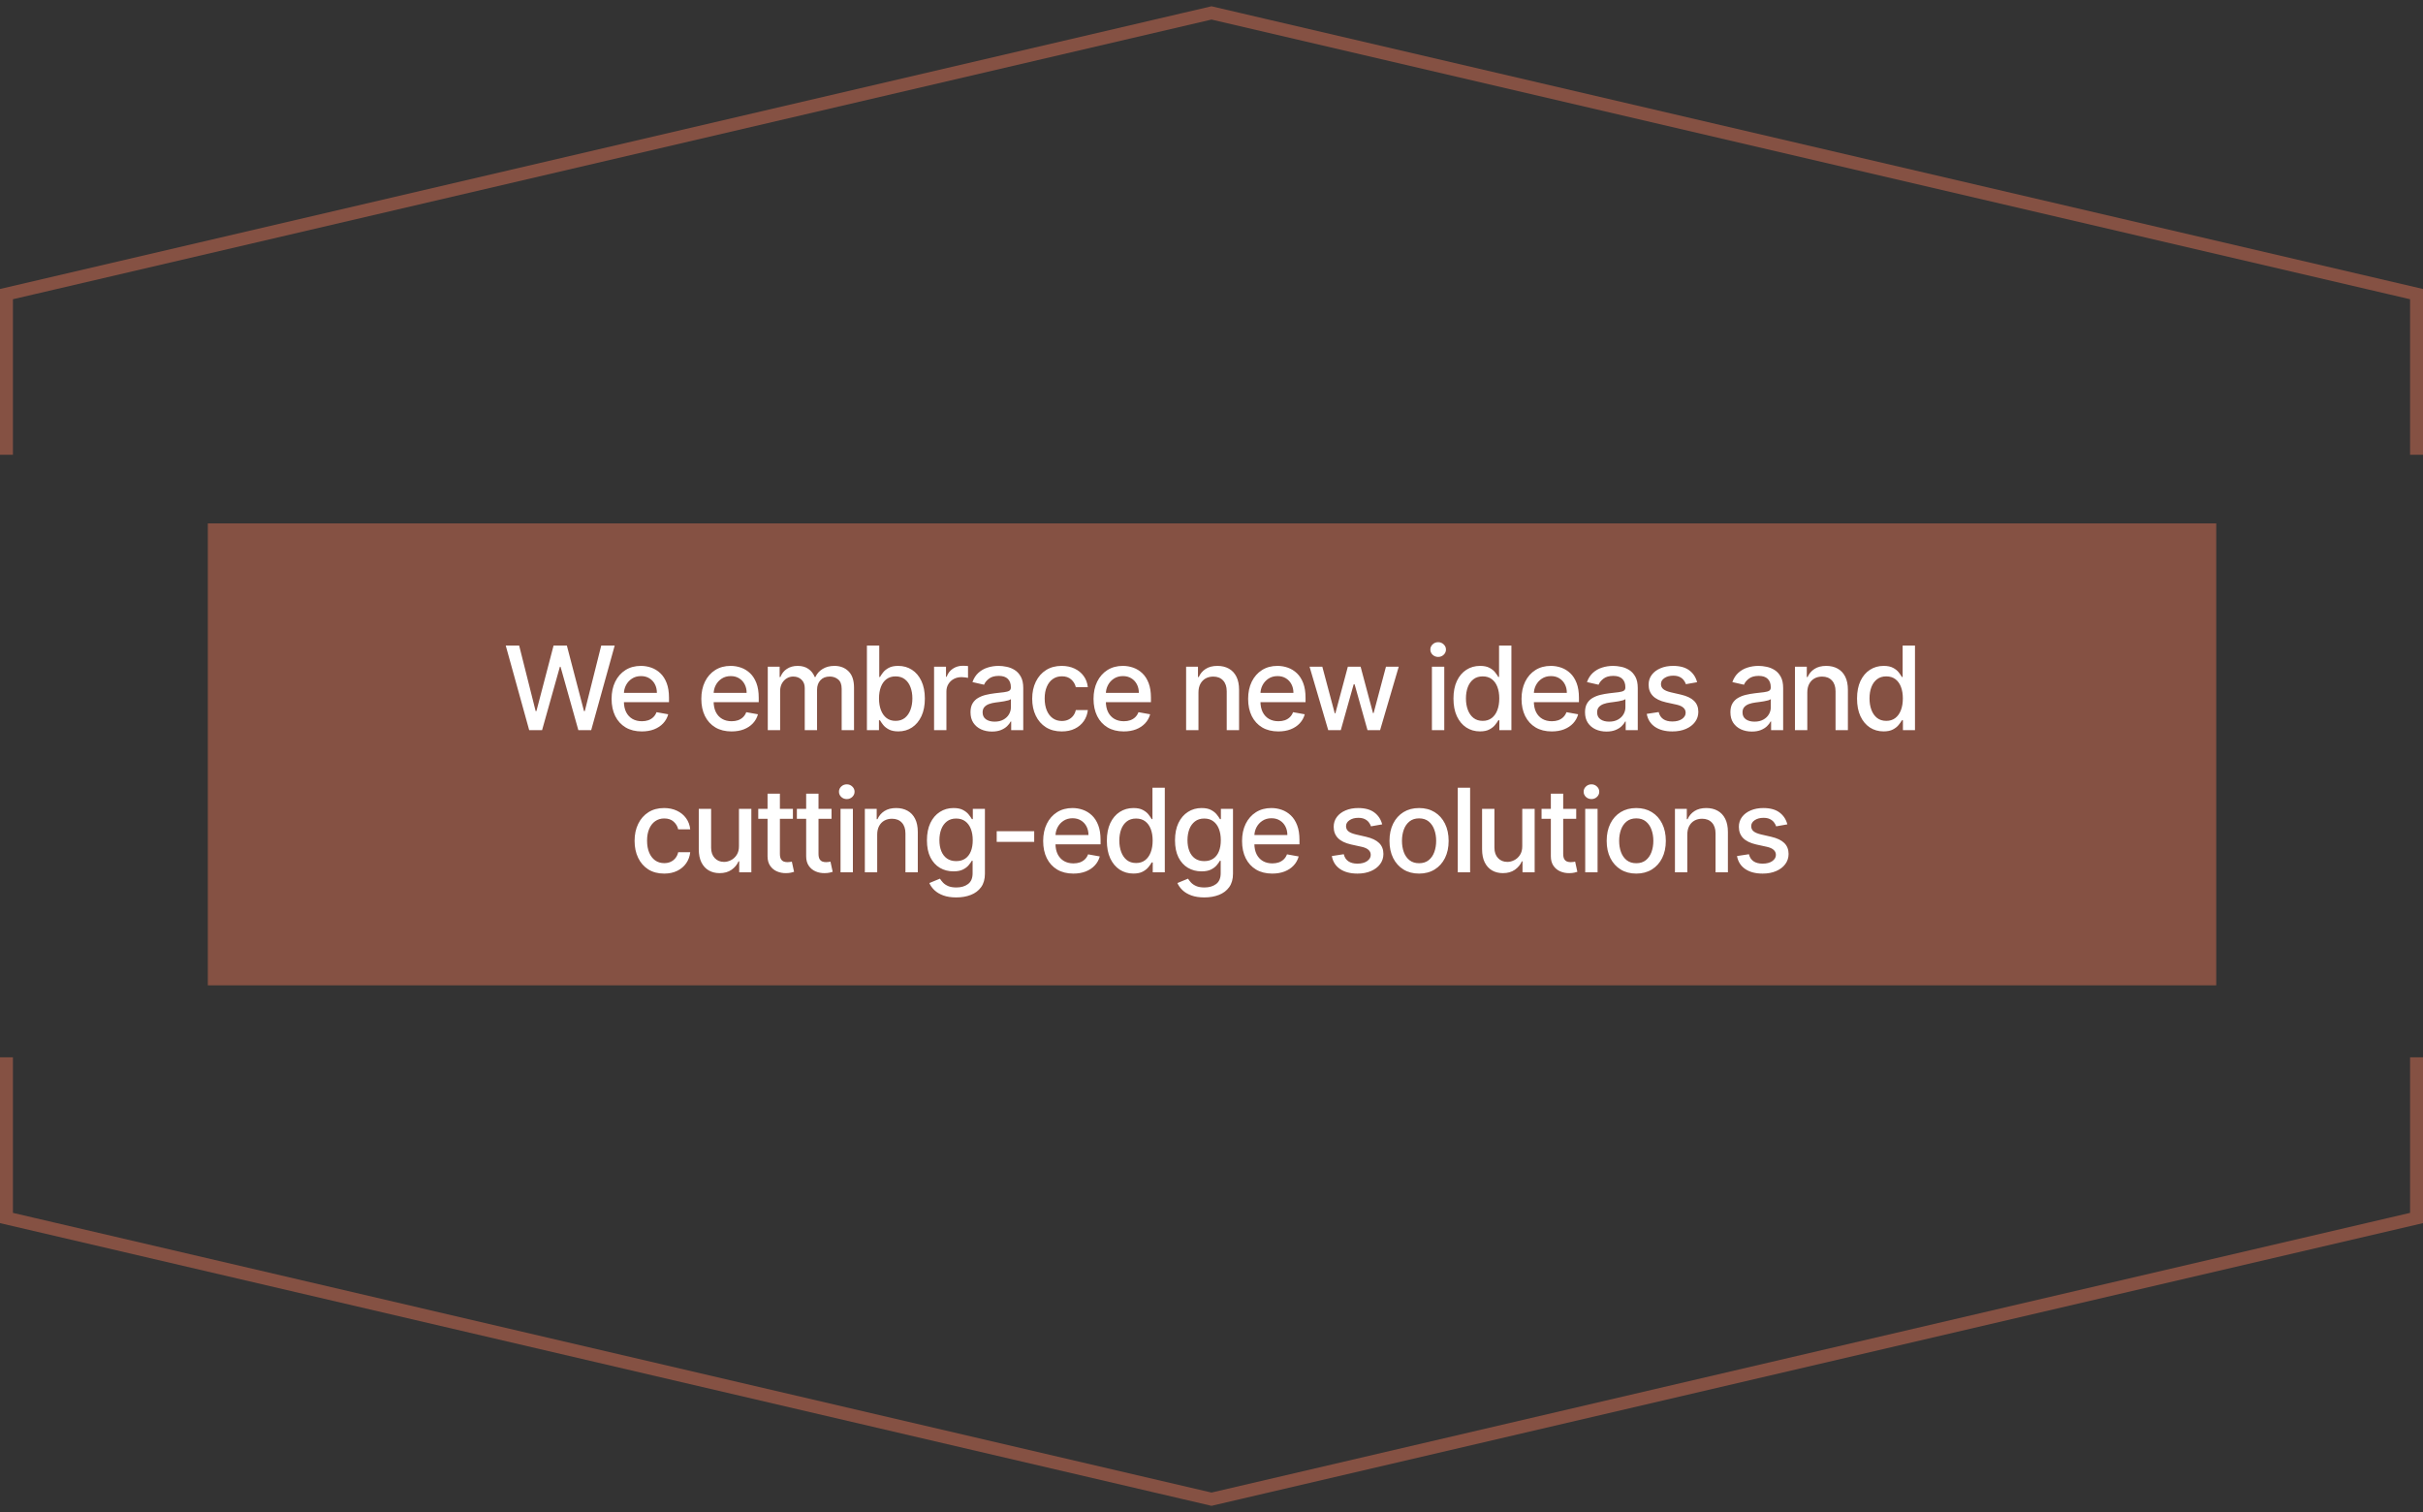 <?xml version="1.0" encoding="UTF-8"?> <svg xmlns="http://www.w3.org/2000/svg" width="375" height="234" viewBox="0 0 375 234" fill="none"><rect x="0" y="0" width="375" height="234" fill="#333333" stroke="none"/><path d="M1 70.383V45.517L187.5 2L374 45.517V70.383" stroke="#855143" stroke-width="2"></path><path d="M1 163.633V188.5L187.5 232.017L374 188.5V163.633" stroke="#855143" stroke-width="2"></path><path d="M343 81H32.167V152.492H343V81Z" fill="#855143"></path><path d="M81.902 113L78.272 99.909H80.349L82.899 110.047H83.021L85.674 99.909H87.732L90.384 110.053H90.506L93.05 99.909H95.134L91.497 113H89.509L86.754 103.195H86.651L83.897 113H81.902ZM99.326 113.198C98.359 113.198 97.526 112.991 96.827 112.578C96.132 112.161 95.595 111.575 95.216 110.82C94.841 110.062 94.653 109.173 94.653 108.155C94.653 107.149 94.841 106.263 95.216 105.496C95.595 104.729 96.124 104.13 96.801 103.7C97.483 103.269 98.28 103.054 99.192 103.054C99.746 103.054 100.283 103.146 100.803 103.329C101.322 103.512 101.789 103.8 102.202 104.192C102.616 104.584 102.942 105.093 103.18 105.719C103.419 106.342 103.538 107.098 103.538 107.989V108.666H95.734V107.234H101.665C101.665 106.732 101.563 106.286 101.359 105.898C101.154 105.506 100.866 105.197 100.496 104.972C100.129 104.746 99.699 104.633 99.204 104.633C98.668 104.633 98.199 104.765 97.798 105.029C97.402 105.289 97.095 105.63 96.878 106.052C96.665 106.469 96.558 106.923 96.558 107.413V108.532C96.558 109.188 96.673 109.746 96.903 110.207C97.138 110.667 97.464 111.018 97.881 111.261C98.299 111.5 98.787 111.619 99.345 111.619C99.707 111.619 100.038 111.568 100.336 111.466C100.634 111.359 100.892 111.202 101.109 110.993C101.327 110.784 101.493 110.526 101.608 110.219L103.417 110.545C103.272 111.078 103.012 111.545 102.637 111.945C102.266 112.342 101.8 112.651 101.237 112.872C100.679 113.089 100.042 113.198 99.326 113.198ZM113.214 113.198C112.247 113.198 111.414 112.991 110.715 112.578C110.02 112.161 109.483 111.575 109.104 110.82C108.729 110.062 108.542 109.173 108.542 108.155C108.542 107.149 108.729 106.263 109.104 105.496C109.483 104.729 110.012 104.13 110.689 103.7C111.371 103.269 112.168 103.054 113.08 103.054C113.634 103.054 114.171 103.146 114.691 103.329C115.211 103.512 115.677 103.8 116.091 104.192C116.504 104.584 116.83 105.093 117.069 105.719C117.307 106.342 117.426 107.098 117.426 107.989V108.666H109.622V107.234H115.554C115.554 106.732 115.451 106.286 115.247 105.898C115.042 105.506 114.755 105.197 114.384 104.972C114.017 104.746 113.587 104.633 113.093 104.633C112.556 104.633 112.087 104.765 111.686 105.029C111.29 105.289 110.983 105.63 110.766 106.052C110.553 106.469 110.446 106.923 110.446 107.413V108.532C110.446 109.188 110.561 109.746 110.792 110.207C111.026 110.667 111.352 111.018 111.77 111.261C112.187 111.5 112.675 111.619 113.233 111.619C113.596 111.619 113.926 111.568 114.224 111.466C114.522 111.359 114.78 111.202 114.997 110.993C115.215 110.784 115.381 110.526 115.496 110.219L117.305 110.545C117.16 111.078 116.9 111.545 116.525 111.945C116.154 112.342 115.688 112.651 115.125 112.872C114.567 113.089 113.93 113.198 113.214 113.198ZM118.827 113V103.182H120.662V104.78H120.783C120.988 104.239 121.322 103.817 121.787 103.514C122.251 103.207 122.807 103.054 123.455 103.054C124.111 103.054 124.661 103.207 125.104 103.514C125.551 103.821 125.882 104.243 126.095 104.78H126.197C126.431 104.256 126.804 103.838 127.316 103.527C127.827 103.212 128.436 103.054 129.144 103.054C130.034 103.054 130.761 103.333 131.323 103.891C131.89 104.45 132.174 105.291 132.174 106.416V113H130.262V106.595C130.262 105.93 130.081 105.449 129.719 105.151C129.357 104.852 128.924 104.703 128.421 104.703C127.799 104.703 127.316 104.895 126.97 105.278C126.625 105.658 126.453 106.146 126.453 106.742V113H124.548V106.474C124.548 105.941 124.382 105.513 124.049 105.189C123.717 104.865 123.284 104.703 122.752 104.703C122.39 104.703 122.055 104.799 121.748 104.991C121.446 105.178 121.201 105.44 121.013 105.777C120.83 106.114 120.738 106.504 120.738 106.947V113H118.827ZM134.169 113V99.909H136.08V104.773H136.195C136.306 104.569 136.466 104.332 136.674 104.064C136.883 103.795 137.173 103.561 137.544 103.361C137.914 103.156 138.404 103.054 139.014 103.054C139.806 103.054 140.514 103.254 141.136 103.655C141.758 104.055 142.246 104.633 142.6 105.387C142.958 106.141 143.137 107.049 143.137 108.11C143.137 109.171 142.96 110.081 142.606 110.839C142.252 111.594 141.767 112.175 141.149 112.585C140.531 112.989 139.826 113.192 139.033 113.192C138.436 113.192 137.948 113.092 137.569 112.891C137.194 112.691 136.9 112.457 136.687 112.188C136.474 111.92 136.31 111.681 136.195 111.472H136.035V113H134.169ZM136.042 108.091C136.042 108.781 136.142 109.386 136.342 109.906C136.542 110.426 136.832 110.833 137.211 111.127C137.591 111.417 138.055 111.562 138.605 111.562C139.176 111.562 139.653 111.411 140.037 111.108C140.42 110.801 140.71 110.386 140.906 109.862C141.106 109.337 141.206 108.747 141.206 108.091C141.206 107.443 141.108 106.862 140.912 106.346C140.72 105.83 140.431 105.423 140.043 105.125C139.659 104.827 139.18 104.678 138.605 104.678C138.051 104.678 137.582 104.82 137.198 105.106C136.819 105.391 136.532 105.79 136.336 106.301C136.14 106.812 136.042 107.409 136.042 108.091ZM144.563 113V103.182H146.41V104.741H146.512C146.691 104.213 147.007 103.798 147.458 103.495C147.914 103.188 148.43 103.035 149.005 103.035C149.125 103.035 149.265 103.039 149.427 103.048C149.593 103.056 149.723 103.067 149.817 103.08V104.908C149.74 104.886 149.604 104.863 149.408 104.837C149.212 104.808 149.016 104.793 148.82 104.793C148.368 104.793 147.966 104.888 147.612 105.08C147.262 105.268 146.985 105.53 146.781 105.866C146.576 106.199 146.474 106.578 146.474 107.004V113H144.563ZM153.52 113.217C152.898 113.217 152.336 113.102 151.833 112.872C151.33 112.638 150.932 112.299 150.638 111.856C150.348 111.413 150.203 110.869 150.203 110.226C150.203 109.672 150.309 109.216 150.522 108.858C150.736 108.5 151.023 108.217 151.385 108.008C151.748 107.799 152.152 107.641 152.6 107.535C153.047 107.428 153.503 107.347 153.968 107.292C154.556 107.224 155.033 107.168 155.4 107.126C155.766 107.079 156.032 107.004 156.199 106.902C156.365 106.8 156.448 106.634 156.448 106.403V106.359C156.448 105.8 156.29 105.368 155.975 105.061C155.664 104.754 155.199 104.601 154.581 104.601C153.938 104.601 153.431 104.744 153.06 105.029C152.694 105.31 152.44 105.624 152.299 105.969L150.503 105.56C150.716 104.963 151.027 104.482 151.437 104.115C151.85 103.744 152.325 103.476 152.862 103.31C153.399 103.139 153.964 103.054 154.556 103.054C154.948 103.054 155.363 103.101 155.802 103.195C156.246 103.284 156.659 103.45 157.042 103.693C157.43 103.936 157.748 104.283 157.995 104.735C158.242 105.183 158.366 105.764 158.366 106.48V113H156.499V111.658H156.422C156.299 111.905 156.113 112.148 155.866 112.386C155.619 112.625 155.302 112.823 154.914 112.981C154.526 113.138 154.062 113.217 153.52 113.217ZM153.936 111.683C154.464 111.683 154.916 111.579 155.291 111.37C155.67 111.161 155.958 110.888 156.154 110.552C156.354 110.211 156.454 109.847 156.454 109.459V108.193C156.386 108.261 156.254 108.325 156.058 108.385C155.866 108.44 155.647 108.489 155.4 108.532C155.152 108.57 154.912 108.607 154.677 108.641C154.443 108.67 154.247 108.696 154.089 108.717C153.719 108.764 153.38 108.843 153.073 108.954C152.77 109.065 152.527 109.224 152.344 109.433C152.165 109.638 152.076 109.911 152.076 110.251C152.076 110.724 152.25 111.082 152.6 111.325C152.949 111.564 153.395 111.683 153.936 111.683ZM164.327 113.198C163.377 113.198 162.558 112.983 161.872 112.553C161.19 112.118 160.666 111.519 160.3 110.756C159.933 109.994 159.75 109.12 159.75 108.136C159.75 107.138 159.938 106.259 160.313 105.496C160.688 104.729 161.216 104.13 161.898 103.7C162.58 103.269 163.383 103.054 164.308 103.054C165.053 103.054 165.718 103.192 166.302 103.469C166.886 103.742 167.357 104.126 167.715 104.62C168.077 105.114 168.292 105.692 168.36 106.352H166.5C166.398 105.892 166.163 105.496 165.797 105.163C165.435 104.831 164.949 104.665 164.34 104.665C163.807 104.665 163.34 104.805 162.94 105.087C162.543 105.364 162.234 105.76 162.013 106.276C161.791 106.787 161.681 107.392 161.681 108.091C161.681 108.807 161.789 109.425 162.007 109.945C162.224 110.464 162.531 110.867 162.927 111.153C163.328 111.438 163.798 111.581 164.34 111.581C164.702 111.581 165.03 111.515 165.324 111.383C165.622 111.246 165.872 111.053 166.072 110.801C166.276 110.55 166.419 110.247 166.5 109.893H168.36C168.292 110.528 168.085 111.095 167.74 111.594C167.395 112.092 166.933 112.484 166.353 112.77C165.778 113.055 165.102 113.198 164.327 113.198ZM173.916 113.198C172.948 113.198 172.115 112.991 171.416 112.578C170.722 112.161 170.185 111.575 169.806 110.82C169.431 110.062 169.243 109.173 169.243 108.155C169.243 107.149 169.431 106.263 169.806 105.496C170.185 104.729 170.713 104.13 171.391 103.7C172.073 103.269 172.869 103.054 173.781 103.054C174.335 103.054 174.872 103.146 175.392 103.329C175.912 103.512 176.379 103.8 176.792 104.192C177.205 104.584 177.531 105.093 177.77 105.719C178.009 106.342 178.128 107.098 178.128 107.989V108.666H170.323V107.234H176.255C176.255 106.732 176.153 106.286 175.948 105.898C175.744 105.506 175.456 105.197 175.085 104.972C174.719 104.746 174.288 104.633 173.794 104.633C173.257 104.633 172.788 104.765 172.388 105.029C171.992 105.289 171.685 105.63 171.467 106.052C171.254 106.469 171.148 106.923 171.148 107.413V108.532C171.148 109.188 171.263 109.746 171.493 110.207C171.727 110.667 172.053 111.018 172.471 111.261C172.889 111.5 173.377 111.619 173.935 111.619C174.297 111.619 174.627 111.568 174.926 111.466C175.224 111.359 175.482 111.202 175.699 110.993C175.916 110.784 176.082 110.526 176.198 110.219L178.006 110.545C177.862 111.078 177.602 111.545 177.227 111.945C176.856 112.342 176.389 112.651 175.827 112.872C175.269 113.089 174.631 113.198 173.916 113.198ZM185.483 107.17V113H183.572V103.182H185.407V104.78H185.528C185.754 104.26 186.108 103.842 186.589 103.527C187.075 103.212 187.687 103.054 188.424 103.054C189.093 103.054 189.679 103.195 190.182 103.476C190.684 103.753 191.074 104.166 191.351 104.716C191.628 105.266 191.767 105.945 191.767 106.755V113H189.856V106.985C189.856 106.273 189.67 105.717 189.299 105.317C188.929 104.912 188.419 104.71 187.772 104.71C187.329 104.71 186.934 104.805 186.589 104.997C186.248 105.189 185.978 105.47 185.777 105.841C185.581 106.207 185.483 106.651 185.483 107.17ZM197.842 113.198C196.874 113.198 196.041 112.991 195.342 112.578C194.648 112.161 194.111 111.575 193.731 110.82C193.356 110.062 193.169 109.173 193.169 108.155C193.169 107.149 193.356 106.263 193.731 105.496C194.111 104.729 194.639 104.13 195.317 103.7C195.998 103.269 196.795 103.054 197.707 103.054C198.261 103.054 198.798 103.146 199.318 103.329C199.838 103.512 200.305 103.8 200.718 104.192C201.131 104.584 201.457 105.093 201.696 105.719C201.935 106.342 202.054 107.098 202.054 107.989V108.666H194.249V107.234H200.181C200.181 106.732 200.079 106.286 199.874 105.898C199.67 105.506 199.382 105.197 199.011 104.972C198.645 104.746 198.214 104.633 197.72 104.633C197.183 104.633 196.714 104.765 196.314 105.029C195.918 105.289 195.611 105.63 195.393 106.052C195.18 106.469 195.074 106.923 195.074 107.413V108.532C195.074 109.188 195.189 109.746 195.419 110.207C195.653 110.667 195.979 111.018 196.397 111.261C196.815 111.5 197.302 111.619 197.861 111.619C198.223 111.619 198.553 111.568 198.851 111.466C199.15 111.359 199.408 111.202 199.625 110.993C199.842 110.784 200.008 110.526 200.123 110.219L201.932 110.545C201.788 111.078 201.528 111.545 201.153 111.945C200.782 112.342 200.315 112.651 199.753 112.872C199.195 113.089 198.557 113.198 197.842 113.198ZM205.565 113L202.676 103.182H204.651L206.575 110.392H206.671L208.602 103.182H210.577L212.494 110.36H212.59L214.502 103.182H216.477L213.594 113H211.644L209.65 105.911H209.503L207.509 113H205.565ZM221.614 113V103.182H223.525V113H221.614ZM222.579 101.667C222.247 101.667 221.961 101.556 221.723 101.335C221.488 101.109 221.371 100.84 221.371 100.529C221.371 100.214 221.488 99.945 221.723 99.724C221.961 99.498 222.247 99.385 222.579 99.385C222.912 99.385 223.195 99.498 223.429 99.724C223.668 99.945 223.787 100.214 223.787 100.529C223.787 100.84 223.668 101.109 223.429 101.335C223.195 101.556 222.912 101.667 222.579 101.667ZM229.052 113.192C228.259 113.192 227.552 112.989 226.93 112.585C226.312 112.175 225.826 111.594 225.472 110.839C225.123 110.081 224.948 109.171 224.948 108.11C224.948 107.049 225.125 106.141 225.479 105.387C225.837 104.633 226.327 104.055 226.949 103.655C227.571 103.254 228.276 103.054 229.065 103.054C229.674 103.054 230.164 103.156 230.535 103.361C230.91 103.561 231.2 103.795 231.404 104.064C231.613 104.332 231.775 104.569 231.89 104.773H232.005V99.909H233.916V113H232.05V111.472H231.89C231.775 111.681 231.609 111.92 231.391 112.188C231.178 112.457 230.884 112.691 230.509 112.891C230.134 113.092 229.648 113.192 229.052 113.192ZM229.474 111.562C230.023 111.562 230.488 111.417 230.867 111.127C231.251 110.833 231.541 110.426 231.737 109.906C231.937 109.386 232.037 108.781 232.037 108.091C232.037 107.409 231.939 106.812 231.743 106.301C231.547 105.79 231.259 105.391 230.88 105.106C230.501 104.82 230.032 104.678 229.474 104.678C228.898 104.678 228.419 104.827 228.036 105.125C227.652 105.423 227.362 105.83 227.166 106.346C226.974 106.862 226.879 107.443 226.879 108.091C226.879 108.747 226.977 109.337 227.173 109.862C227.369 110.386 227.658 110.801 228.042 111.108C228.43 111.411 228.907 111.562 229.474 111.562ZM240.156 113.198C239.188 113.198 238.355 112.991 237.656 112.578C236.962 112.161 236.425 111.575 236.046 110.82C235.671 110.062 235.483 109.173 235.483 108.155C235.483 107.149 235.671 106.263 236.046 105.496C236.425 104.729 236.953 104.13 237.631 103.7C238.313 103.269 239.109 103.054 240.021 103.054C240.575 103.054 241.112 103.146 241.632 103.329C242.152 103.512 242.619 103.8 243.032 104.192C243.445 104.584 243.771 105.093 244.01 105.719C244.249 106.342 244.368 107.098 244.368 107.989V108.666H236.563V107.234H242.495C242.495 106.732 242.393 106.286 242.188 105.898C241.984 105.506 241.696 105.197 241.325 104.972C240.959 104.746 240.528 104.633 240.034 104.633C239.497 104.633 239.028 104.765 238.628 105.029C238.232 105.289 237.925 105.63 237.707 106.052C237.494 106.469 237.388 106.923 237.388 107.413V108.532C237.388 109.188 237.503 109.746 237.733 110.207C237.967 110.667 238.293 111.018 238.711 111.261C239.129 111.5 239.617 111.619 240.175 111.619C240.537 111.619 240.867 111.568 241.166 111.466C241.464 111.359 241.722 111.202 241.939 110.993C242.156 110.784 242.322 110.526 242.438 110.219L244.246 110.545C244.102 111.078 243.842 111.545 243.467 111.945C243.096 112.342 242.629 112.651 242.067 112.872C241.509 113.089 240.871 113.198 240.156 113.198ZM248.626 113.217C248.004 113.217 247.441 113.102 246.938 112.872C246.435 112.638 246.037 112.299 245.743 111.856C245.453 111.413 245.308 110.869 245.308 110.226C245.308 109.672 245.415 109.216 245.628 108.858C245.841 108.5 246.129 108.217 246.491 108.008C246.853 107.799 247.258 107.641 247.705 107.535C248.153 107.428 248.609 107.347 249.073 107.292C249.661 107.224 250.139 107.168 250.505 107.126C250.871 107.079 251.138 107.004 251.304 106.902C251.47 106.8 251.553 106.634 251.553 106.403V106.359C251.553 105.8 251.396 105.368 251.08 105.061C250.769 104.754 250.305 104.601 249.687 104.601C249.043 104.601 248.536 104.744 248.166 105.029C247.799 105.31 247.545 105.624 247.405 105.969L245.609 105.56C245.822 104.963 246.133 104.482 246.542 104.115C246.955 103.744 247.43 103.476 247.967 103.31C248.504 103.139 249.069 103.054 249.661 103.054C250.053 103.054 250.469 103.101 250.908 103.195C251.351 103.284 251.764 103.45 252.148 103.693C252.536 103.936 252.853 104.283 253.1 104.735C253.347 105.183 253.471 105.764 253.471 106.48V113H251.604V111.658H251.528C251.404 111.905 251.219 112.148 250.972 112.386C250.724 112.625 250.407 112.823 250.019 112.981C249.631 113.138 249.167 113.217 248.626 113.217ZM249.041 111.683C249.57 111.683 250.021 111.579 250.396 111.37C250.776 111.161 251.063 110.888 251.259 110.552C251.46 110.211 251.56 109.847 251.56 109.459V108.193C251.492 108.261 251.359 108.325 251.163 108.385C250.972 108.44 250.752 108.489 250.505 108.532C250.258 108.57 250.017 108.607 249.783 108.641C249.548 108.67 249.352 108.696 249.195 108.717C248.824 108.764 248.485 108.843 248.178 108.954C247.876 109.065 247.633 109.224 247.45 109.433C247.271 109.638 247.181 109.911 247.181 110.251C247.181 110.724 247.356 111.082 247.705 111.325C248.055 111.564 248.5 111.683 249.041 111.683ZM262.654 105.579L260.922 105.886C260.849 105.664 260.734 105.453 260.576 105.253C260.423 105.053 260.214 104.888 259.95 104.761C259.686 104.633 259.355 104.569 258.959 104.569C258.418 104.569 257.966 104.69 257.604 104.933C257.242 105.172 257.061 105.481 257.061 105.86C257.061 106.188 257.182 106.452 257.425 106.653C257.668 106.853 258.06 107.017 258.601 107.145L260.161 107.503C261.064 107.712 261.738 108.033 262.181 108.468C262.624 108.903 262.846 109.467 262.846 110.162C262.846 110.75 262.675 111.274 262.334 111.734C261.998 112.19 261.527 112.548 260.922 112.808C260.321 113.068 259.624 113.198 258.831 113.198C257.732 113.198 256.835 112.964 256.14 112.495C255.446 112.022 255.02 111.351 254.862 110.482L256.709 110.2C256.824 110.682 257.061 111.046 257.419 111.293C257.777 111.536 258.243 111.658 258.819 111.658C259.445 111.658 259.946 111.528 260.321 111.268C260.696 111.004 260.883 110.682 260.883 110.303C260.883 109.996 260.768 109.738 260.538 109.529C260.312 109.32 259.965 109.163 259.496 109.056L257.834 108.692C256.918 108.483 256.24 108.151 255.802 107.695C255.367 107.239 255.15 106.661 255.15 105.962C255.15 105.383 255.311 104.876 255.635 104.441C255.959 104.006 256.407 103.668 256.978 103.425C257.549 103.178 258.203 103.054 258.94 103.054C260.001 103.054 260.836 103.284 261.446 103.744C262.055 104.2 262.458 104.812 262.654 105.579ZM271.128 113.217C270.506 113.217 269.943 113.102 269.44 112.872C268.938 112.638 268.539 112.299 268.245 111.856C267.955 111.413 267.81 110.869 267.81 110.226C267.81 109.672 267.917 109.216 268.13 108.858C268.343 108.5 268.631 108.217 268.993 108.008C269.355 107.799 269.76 107.641 270.207 107.535C270.655 107.428 271.111 107.347 271.575 107.292C272.163 107.224 272.641 107.168 273.007 107.126C273.374 107.079 273.64 107.004 273.806 106.902C273.972 106.8 274.055 106.634 274.055 106.403V106.359C274.055 105.8 273.898 105.368 273.582 105.061C273.271 104.754 272.807 104.601 272.189 104.601C271.545 104.601 271.038 104.744 270.668 105.029C270.301 105.31 270.048 105.624 269.907 105.969L268.111 105.56C268.324 104.963 268.635 104.482 269.044 104.115C269.457 103.744 269.933 103.476 270.469 103.31C271.006 103.139 271.571 103.054 272.163 103.054C272.555 103.054 272.971 103.101 273.41 103.195C273.853 103.284 274.266 103.45 274.65 103.693C275.038 103.936 275.355 104.283 275.602 104.735C275.849 105.183 275.973 105.764 275.973 106.48V113H274.107V111.658H274.03C273.906 111.905 273.721 112.148 273.474 112.386C273.227 112.625 272.909 112.823 272.521 112.981C272.134 113.138 271.669 113.217 271.128 113.217ZM271.543 111.683C272.072 111.683 272.523 111.579 272.898 111.37C273.278 111.161 273.565 110.888 273.761 110.552C273.962 110.211 274.062 109.847 274.062 109.459V108.193C273.994 108.261 273.862 108.325 273.666 108.385C273.474 108.44 273.254 108.489 273.007 108.532C272.76 108.57 272.519 108.607 272.285 108.641C272.05 108.67 271.854 108.696 271.697 108.717C271.326 108.764 270.987 108.843 270.68 108.954C270.378 109.065 270.135 109.224 269.952 109.433C269.773 109.638 269.683 109.911 269.683 110.251C269.683 110.724 269.858 111.082 270.207 111.325C270.557 111.564 271.002 111.683 271.543 111.683ZM279.71 107.17V113H277.799V103.182H279.633V104.78H279.755C279.98 104.26 280.334 103.842 280.816 103.527C281.302 103.212 281.913 103.054 282.65 103.054C283.319 103.054 283.905 103.195 284.408 103.476C284.911 103.753 285.301 104.166 285.578 104.716C285.855 105.266 285.993 105.945 285.993 106.755V113H284.082V106.985C284.082 106.273 283.897 105.717 283.526 105.317C283.155 104.912 282.646 104.71 281.998 104.71C281.555 104.71 281.161 104.805 280.816 104.997C280.475 105.189 280.204 105.47 280.004 105.841C279.808 106.207 279.71 106.651 279.71 107.17ZM291.512 113.192C290.719 113.192 290.012 112.989 289.39 112.585C288.772 112.175 288.286 111.594 287.932 110.839C287.583 110.081 287.408 109.171 287.408 108.11C287.408 107.049 287.585 106.141 287.939 105.387C288.297 104.633 288.787 104.055 289.409 103.655C290.031 103.254 290.736 103.054 291.525 103.054C292.134 103.054 292.624 103.156 292.995 103.361C293.37 103.561 293.66 103.795 293.864 104.064C294.073 104.332 294.235 104.569 294.35 104.773H294.465V99.909H296.376V113H294.51V111.472H294.35C294.235 111.681 294.069 111.92 293.851 112.188C293.638 112.457 293.344 112.691 292.969 112.891C292.594 113.092 292.108 113.192 291.512 113.192ZM291.934 111.562C292.483 111.562 292.948 111.417 293.327 111.127C293.711 110.833 294.001 110.426 294.197 109.906C294.397 109.386 294.497 108.781 294.497 108.091C294.497 107.409 294.399 106.812 294.203 106.301C294.007 105.79 293.719 105.391 293.34 105.106C292.961 104.82 292.492 104.678 291.934 104.678C291.358 104.678 290.879 104.827 290.496 105.125C290.112 105.423 289.822 105.83 289.626 106.346C289.434 106.862 289.339 107.443 289.339 108.091C289.339 108.747 289.437 109.337 289.633 109.862C289.829 110.386 290.118 110.801 290.502 111.108C290.89 111.411 291.367 111.562 291.934 111.562ZM102.79 135.198C101.84 135.198 101.022 134.983 100.335 134.553C99.654 134.118 99.129 133.519 98.763 132.756C98.397 131.994 98.213 131.12 98.213 130.136C98.213 129.138 98.401 128.259 98.776 127.496C99.151 126.729 99.679 126.13 100.361 125.7C101.043 125.269 101.846 125.054 102.771 125.054C103.517 125.054 104.181 125.192 104.765 125.469C105.349 125.742 105.82 126.126 106.178 126.62C106.54 127.114 106.755 127.692 106.823 128.352H104.963C104.861 127.892 104.627 127.496 104.26 127.163C103.898 126.831 103.412 126.665 102.803 126.665C102.27 126.665 101.804 126.805 101.403 127.087C101.007 127.364 100.698 127.76 100.476 128.276C100.255 128.787 100.144 129.392 100.144 130.091C100.144 130.807 100.252 131.425 100.47 131.945C100.687 132.464 100.994 132.867 101.39 133.153C101.791 133.438 102.262 133.581 102.803 133.581C103.165 133.581 103.493 133.515 103.787 133.383C104.085 133.246 104.335 133.053 104.535 132.801C104.74 132.55 104.882 132.247 104.963 131.893H106.823C106.755 132.528 106.549 133.095 106.203 133.594C105.858 134.092 105.396 134.484 104.816 134.77C104.241 135.055 103.566 135.198 102.79 135.198ZM114.367 130.928V125.182H116.284V135H114.405V133.3H114.303C114.077 133.824 113.715 134.261 113.216 134.61C112.722 134.955 112.106 135.128 111.369 135.128C110.738 135.128 110.18 134.989 109.694 134.712C109.213 134.431 108.833 134.016 108.556 133.466C108.284 132.916 108.147 132.237 108.147 131.427V125.182H110.058V131.197C110.058 131.866 110.244 132.398 110.615 132.795C110.985 133.191 111.467 133.389 112.059 133.389C112.417 133.389 112.773 133.3 113.127 133.121C113.485 132.942 113.781 132.671 114.015 132.309C114.254 131.947 114.371 131.487 114.367 130.928ZM122.715 125.182V126.716H117.353V125.182H122.715ZM118.791 122.83H120.702V132.117C120.702 132.488 120.757 132.767 120.868 132.955C120.979 133.138 121.122 133.263 121.296 133.332C121.475 133.396 121.669 133.428 121.878 133.428C122.031 133.428 122.166 133.417 122.281 133.396C122.396 133.374 122.485 133.357 122.549 133.344L122.894 134.923C122.784 134.966 122.626 135.009 122.421 135.051C122.217 135.098 121.961 135.124 121.654 135.128C121.152 135.136 120.683 135.047 120.248 134.859C119.813 134.672 119.462 134.382 119.193 133.99C118.925 133.598 118.791 133.106 118.791 132.513V122.83ZM128.693 125.182V126.716H123.33V125.182H128.693ZM124.768 122.83H126.679V132.117C126.679 132.488 126.735 132.767 126.845 132.955C126.956 133.138 127.099 133.263 127.274 133.332C127.453 133.396 127.647 133.428 127.855 133.428C128.009 133.428 128.143 133.417 128.258 133.396C128.373 133.374 128.463 133.357 128.527 133.344L128.872 134.923C128.761 134.966 128.603 135.009 128.399 135.051C128.194 135.098 127.938 135.124 127.632 135.128C127.129 135.136 126.66 135.047 126.225 134.859C125.791 134.672 125.439 134.382 125.171 133.99C124.902 133.598 124.768 133.106 124.768 132.513V122.83ZM130.087 135V125.182H131.998V135H130.087ZM131.052 123.667C130.72 123.667 130.434 123.556 130.196 123.335C129.961 123.109 129.844 122.84 129.844 122.529C129.844 122.214 129.961 121.945 130.196 121.724C130.434 121.498 130.72 121.385 131.052 121.385C131.384 121.385 131.668 121.498 131.902 121.724C132.141 121.945 132.26 122.214 132.26 122.529C132.26 122.84 132.141 123.109 131.902 123.335C131.668 123.556 131.384 123.667 131.052 123.667ZM135.761 129.17V135H133.849V125.182H135.684V126.78H135.805C136.031 126.26 136.385 125.842 136.866 125.527C137.352 125.212 137.964 125.054 138.701 125.054C139.37 125.054 139.956 125.195 140.459 125.476C140.962 125.753 141.351 126.166 141.628 126.716C141.905 127.266 142.044 127.945 142.044 128.755V135H140.133V128.985C140.133 128.273 139.947 127.717 139.577 127.317C139.206 126.912 138.697 126.71 138.049 126.71C137.606 126.71 137.212 126.805 136.866 126.997C136.525 127.189 136.255 127.47 136.055 127.841C135.859 128.207 135.761 128.651 135.761 129.17ZM148.004 138.886C147.224 138.886 146.553 138.784 145.99 138.58C145.432 138.375 144.976 138.104 144.622 137.768C144.268 137.431 144.004 137.063 143.83 136.662L145.472 135.984C145.587 136.172 145.741 136.37 145.933 136.579C146.129 136.792 146.393 136.973 146.725 137.122C147.062 137.271 147.494 137.346 148.023 137.346C148.747 137.346 149.346 137.169 149.819 136.815C150.292 136.466 150.528 135.908 150.528 135.141V133.21H150.407C150.292 133.419 150.126 133.651 149.908 133.907C149.695 134.163 149.401 134.384 149.026 134.572C148.651 134.759 148.163 134.853 147.563 134.853C146.787 134.853 146.088 134.672 145.466 134.31C144.848 133.943 144.358 133.404 143.996 132.692C143.638 131.977 143.459 131.097 143.459 130.053C143.459 129.009 143.636 128.114 143.989 127.368C144.347 126.622 144.837 126.051 145.46 125.655C146.082 125.254 146.787 125.054 147.575 125.054C148.185 125.054 148.677 125.156 149.052 125.361C149.427 125.561 149.719 125.795 149.928 126.064C150.141 126.332 150.305 126.569 150.42 126.773H150.56V125.182H152.433V135.217C152.433 136.061 152.237 136.754 151.845 137.295C151.453 137.836 150.923 138.237 150.254 138.496C149.589 138.756 148.839 138.886 148.004 138.886ZM147.984 133.268C148.534 133.268 148.999 133.14 149.378 132.884C149.761 132.624 150.051 132.254 150.247 131.772C150.447 131.286 150.548 130.705 150.548 130.027C150.548 129.366 150.45 128.785 150.254 128.282C150.058 127.779 149.77 127.387 149.391 127.106C149.011 126.82 148.543 126.678 147.984 126.678C147.409 126.678 146.93 126.827 146.546 127.125C146.163 127.419 145.873 127.82 145.677 128.327C145.485 128.834 145.389 129.401 145.389 130.027C145.389 130.67 145.487 131.235 145.683 131.721C145.879 132.207 146.169 132.586 146.553 132.859C146.94 133.131 147.418 133.268 147.984 133.268ZM160.061 128.64V130.295H154.257V128.64H160.061ZM166.12 135.198C165.153 135.198 164.32 134.991 163.621 134.578C162.926 134.161 162.389 133.575 162.01 132.82C161.635 132.062 161.447 131.173 161.447 130.155C161.447 129.149 161.635 128.263 162.01 127.496C162.389 126.729 162.918 126.13 163.595 125.7C164.277 125.269 165.074 125.054 165.986 125.054C166.54 125.054 167.077 125.146 167.597 125.329C168.116 125.512 168.583 125.8 168.996 126.192C169.41 126.584 169.736 127.093 169.974 127.719C170.213 128.342 170.332 129.098 170.332 129.989V130.666H162.528V129.234H168.46C168.46 128.732 168.357 128.286 168.153 127.898C167.948 127.506 167.661 127.197 167.29 126.972C166.923 126.746 166.493 126.633 165.999 126.633C165.462 126.633 164.993 126.765 164.592 127.029C164.196 127.289 163.889 127.63 163.672 128.052C163.459 128.469 163.352 128.923 163.352 129.413V130.532C163.352 131.188 163.467 131.746 163.697 132.207C163.932 132.667 164.258 133.018 164.675 133.261C165.093 133.5 165.581 133.619 166.139 133.619C166.501 133.619 166.832 133.568 167.13 133.466C167.428 133.359 167.686 133.202 167.903 132.993C168.121 132.784 168.287 132.526 168.402 132.219L170.211 132.545C170.066 133.078 169.806 133.545 169.431 133.945C169.06 134.342 168.594 134.651 168.031 134.872C167.473 135.089 166.836 135.198 166.12 135.198ZM175.408 135.192C174.616 135.192 173.908 134.989 173.286 134.585C172.668 134.175 172.183 133.594 171.829 132.839C171.479 132.081 171.305 131.171 171.305 130.11C171.305 129.049 171.482 128.141 171.835 127.387C172.193 126.633 172.683 126.055 173.305 125.655C173.928 125.254 174.633 125.054 175.421 125.054C176.031 125.054 176.521 125.156 176.891 125.361C177.266 125.561 177.556 125.795 177.761 126.064C177.969 126.332 178.131 126.569 178.246 126.773H178.362V121.909H180.273V135H178.406V133.472H178.246C178.131 133.681 177.965 133.92 177.748 134.188C177.535 134.457 177.241 134.691 176.866 134.891C176.491 135.092 176.005 135.192 175.408 135.192ZM175.83 133.562C176.38 133.562 176.844 133.417 177.224 133.127C177.607 132.833 177.897 132.426 178.093 131.906C178.293 131.386 178.393 130.781 178.393 130.091C178.393 129.409 178.295 128.812 178.099 128.301C177.903 127.79 177.616 127.391 177.237 127.106C176.857 126.82 176.388 126.678 175.83 126.678C175.255 126.678 174.776 126.827 174.392 127.125C174.009 127.423 173.719 127.83 173.523 128.346C173.331 128.862 173.235 129.443 173.235 130.091C173.235 130.747 173.333 131.337 173.529 131.862C173.725 132.386 174.015 132.801 174.398 133.108C174.786 133.411 175.263 133.562 175.83 133.562ZM186.397 138.886C185.617 138.886 184.946 138.784 184.384 138.58C183.825 138.375 183.369 138.104 183.016 137.768C182.662 137.431 182.398 137.063 182.223 136.662L183.866 135.984C183.981 136.172 184.134 136.37 184.326 136.579C184.522 136.792 184.786 136.973 185.119 137.122C185.455 137.271 185.888 137.346 186.416 137.346C187.141 137.346 187.739 137.169 188.212 136.815C188.685 136.466 188.922 135.908 188.922 135.141V133.21H188.8C188.685 133.419 188.519 133.651 188.302 133.907C188.089 134.163 187.795 134.384 187.42 134.572C187.045 134.759 186.557 134.853 185.956 134.853C185.18 134.853 184.482 134.672 183.859 134.31C183.241 133.943 182.751 133.404 182.389 132.692C182.031 131.977 181.852 131.097 181.852 130.053C181.852 129.009 182.029 128.114 182.383 127.368C182.741 126.622 183.231 126.051 183.853 125.655C184.475 125.254 185.18 125.054 185.969 125.054C186.578 125.054 187.07 125.156 187.445 125.361C187.82 125.561 188.112 125.795 188.321 126.064C188.534 126.332 188.698 126.569 188.813 126.773H188.954V125.182H190.827V135.217C190.827 136.061 190.631 136.754 190.239 137.295C189.847 137.836 189.316 138.237 188.647 138.496C187.982 138.756 187.232 138.886 186.397 138.886ZM186.378 133.268C186.928 133.268 187.392 133.14 187.771 132.884C188.155 132.624 188.445 132.254 188.641 131.772C188.841 131.286 188.941 130.705 188.941 130.027C188.941 129.366 188.843 128.785 188.647 128.282C188.451 127.779 188.163 127.387 187.784 127.106C187.405 126.82 186.936 126.678 186.378 126.678C185.803 126.678 185.323 126.827 184.94 127.125C184.556 127.419 184.266 127.82 184.07 128.327C183.879 128.834 183.783 129.401 183.783 130.027C183.783 130.67 183.881 131.235 184.077 131.721C184.273 132.207 184.563 132.586 184.946 132.859C185.334 133.131 185.811 133.268 186.378 133.268ZM196.901 135.198C195.934 135.198 195.101 134.991 194.402 134.578C193.708 134.161 193.171 133.575 192.791 132.82C192.416 132.062 192.229 131.173 192.229 130.155C192.229 129.149 192.416 128.263 192.791 127.496C193.171 126.729 193.699 126.13 194.377 125.7C195.058 125.269 195.855 125.054 196.767 125.054C197.321 125.054 197.858 125.146 198.378 125.329C198.898 125.512 199.365 125.8 199.778 126.192C200.191 126.584 200.517 127.093 200.756 127.719C200.994 128.342 201.114 129.098 201.114 129.989V130.666H193.309V129.234H199.241C199.241 128.732 199.139 128.286 198.934 127.898C198.73 127.506 198.442 127.197 198.071 126.972C197.705 126.746 197.274 126.633 196.78 126.633C196.243 126.633 195.774 126.765 195.374 127.029C194.977 127.289 194.671 127.63 194.453 128.052C194.24 128.469 194.134 128.923 194.134 129.413V130.532C194.134 131.188 194.249 131.746 194.479 132.207C194.713 132.667 195.039 133.018 195.457 133.261C195.874 133.5 196.362 133.619 196.921 133.619C197.283 133.619 197.613 133.568 197.911 133.466C198.21 133.359 198.468 133.202 198.685 132.993C198.902 132.784 199.068 132.526 199.183 132.219L200.992 132.545C200.847 133.078 200.588 133.545 200.213 133.945C199.842 134.342 199.375 134.651 198.813 134.872C198.254 135.089 197.617 135.198 196.901 135.198ZM213.915 127.579L212.183 127.886C212.111 127.664 211.996 127.453 211.838 127.253C211.684 127.053 211.476 126.888 211.211 126.761C210.947 126.633 210.617 126.569 210.221 126.569C209.679 126.569 209.228 126.69 208.866 126.933C208.503 127.172 208.322 127.481 208.322 127.86C208.322 128.188 208.444 128.452 208.687 128.653C208.929 128.853 209.322 129.017 209.863 129.145L211.422 129.503C212.326 129.712 212.999 130.033 213.442 130.468C213.885 130.903 214.107 131.467 214.107 132.162C214.107 132.75 213.937 133.274 213.596 133.734C213.259 134.19 212.788 134.548 212.183 134.808C211.582 135.068 210.885 135.198 210.093 135.198C208.993 135.198 208.096 134.964 207.402 134.495C206.707 134.022 206.281 133.351 206.123 132.482L207.971 132.2C208.086 132.682 208.322 133.046 208.68 133.293C209.038 133.536 209.505 133.658 210.08 133.658C210.706 133.658 211.207 133.528 211.582 133.268C211.957 133.004 212.145 132.682 212.145 132.303C212.145 131.996 212.03 131.738 211.8 131.529C211.574 131.32 211.226 131.163 210.758 131.056L209.096 130.692C208.179 130.483 207.502 130.151 207.063 129.695C206.628 129.239 206.411 128.661 206.411 127.962C206.411 127.383 206.573 126.876 206.897 126.441C207.221 126.006 207.668 125.668 208.239 125.425C208.81 125.178 209.464 125.054 210.202 125.054C211.263 125.054 212.098 125.284 212.707 125.744C213.317 126.2 213.719 126.812 213.915 127.579ZM219.624 135.198C218.704 135.198 217.9 134.987 217.214 134.565C216.528 134.143 215.996 133.553 215.616 132.795C215.237 132.036 215.047 131.15 215.047 130.136C215.047 129.117 215.237 128.227 215.616 127.464C215.996 126.701 216.528 126.109 217.214 125.687C217.9 125.265 218.704 125.054 219.624 125.054C220.545 125.054 221.348 125.265 222.034 125.687C222.72 126.109 223.253 126.701 223.632 127.464C224.011 128.227 224.201 129.117 224.201 130.136C224.201 131.15 224.011 132.036 223.632 132.795C223.253 133.553 222.72 134.143 222.034 134.565C221.348 134.987 220.545 135.198 219.624 135.198ZM219.63 133.594C220.227 133.594 220.721 133.436 221.113 133.121C221.505 132.805 221.795 132.386 221.983 131.862C222.175 131.337 222.27 130.76 222.27 130.129C222.27 129.503 222.175 128.928 221.983 128.403C221.795 127.875 221.505 127.451 221.113 127.131C220.721 126.812 220.227 126.652 219.63 126.652C219.03 126.652 218.531 126.812 218.135 127.131C217.743 127.451 217.451 127.875 217.259 128.403C217.072 128.928 216.978 129.503 216.978 130.129C216.978 130.76 217.072 131.337 217.259 131.862C217.451 132.386 217.743 132.805 218.135 133.121C218.531 133.436 219.03 133.594 219.63 133.594ZM227.525 121.909V135H225.614V121.909H227.525ZM235.596 130.928V125.182H237.514V135H235.634V133.3H235.532C235.306 133.824 234.944 134.261 234.445 134.61C233.951 134.955 233.335 135.128 232.598 135.128C231.967 135.128 231.409 134.989 230.923 134.712C230.442 134.431 230.063 134.016 229.786 133.466C229.513 132.916 229.377 132.237 229.377 131.427V125.182H231.288V131.197C231.288 131.866 231.473 132.398 231.844 132.795C232.215 133.191 232.696 133.389 233.288 133.389C233.646 133.389 234.002 133.3 234.356 133.121C234.714 132.942 235.01 132.671 235.244 132.309C235.483 131.947 235.6 131.487 235.596 130.928ZM243.945 125.182V126.716H238.582V125.182H243.945ZM240.02 122.83H241.931V132.117C241.931 132.488 241.987 132.767 242.097 132.955C242.208 133.138 242.351 133.263 242.526 133.332C242.705 133.396 242.899 133.428 243.107 133.428C243.261 133.428 243.395 133.417 243.51 133.396C243.625 133.374 243.715 133.357 243.779 133.344L244.124 134.923C244.013 134.966 243.855 135.009 243.651 135.051C243.446 135.098 243.19 135.124 242.884 135.128C242.381 135.136 241.912 135.047 241.477 134.859C241.043 134.672 240.691 134.382 240.423 133.99C240.154 133.598 240.02 133.106 240.02 132.513V122.83ZM245.339 135V125.182H247.25V135H245.339ZM246.304 123.667C245.972 123.667 245.686 123.556 245.448 123.335C245.213 123.109 245.096 122.84 245.096 122.529C245.096 122.214 245.213 121.945 245.448 121.724C245.686 121.498 245.972 121.385 246.304 121.385C246.636 121.385 246.92 121.498 247.154 121.724C247.393 121.945 247.512 122.214 247.512 122.529C247.512 122.84 247.393 123.109 247.154 123.335C246.92 123.556 246.636 123.667 246.304 123.667ZM253.237 135.198C252.317 135.198 251.513 134.987 250.827 134.565C250.141 134.143 249.608 133.553 249.229 132.795C248.85 132.036 248.66 131.15 248.66 130.136C248.66 129.117 248.85 128.227 249.229 127.464C249.608 126.701 250.141 126.109 250.827 125.687C251.513 125.265 252.317 125.054 253.237 125.054C254.157 125.054 254.961 125.265 255.647 125.687C256.333 126.109 256.866 126.701 257.245 127.464C257.624 128.227 257.814 129.117 257.814 130.136C257.814 131.15 257.624 132.036 257.245 132.795C256.866 133.553 256.333 134.143 255.647 134.565C254.961 134.987 254.157 135.198 253.237 135.198ZM253.243 133.594C253.84 133.594 254.334 133.436 254.726 133.121C255.118 132.805 255.408 132.386 255.596 131.862C255.787 131.337 255.883 130.76 255.883 130.129C255.883 129.503 255.787 128.928 255.596 128.403C255.408 127.875 255.118 127.451 254.726 127.131C254.334 126.812 253.84 126.652 253.243 126.652C252.643 126.652 252.144 126.812 251.748 127.131C251.356 127.451 251.064 127.875 250.872 128.403C250.684 128.928 250.591 129.503 250.591 130.129C250.591 130.76 250.684 131.337 250.872 131.862C251.064 132.386 251.356 132.805 251.748 133.121C252.144 133.436 252.643 133.594 253.243 133.594ZM261.138 129.17V135H259.227V125.182H261.062V126.78H261.183C261.409 126.26 261.763 125.842 262.244 125.527C262.73 125.212 263.341 125.054 264.079 125.054C264.748 125.054 265.334 125.195 265.836 125.476C266.339 125.753 266.729 126.166 267.006 126.716C267.283 127.266 267.422 127.945 267.422 128.755V135H265.51V128.985C265.51 128.273 265.325 127.717 264.954 127.317C264.584 126.912 264.074 126.71 263.427 126.71C262.983 126.71 262.589 126.805 262.244 126.997C261.903 127.189 261.633 127.47 261.432 127.841C261.236 128.207 261.138 128.651 261.138 129.17ZM276.622 127.579L274.89 127.886C274.817 127.664 274.702 127.453 274.545 127.253C274.391 127.053 274.182 126.888 273.918 126.761C273.654 126.633 273.324 126.569 272.927 126.569C272.386 126.569 271.935 126.69 271.572 126.933C271.21 127.172 271.029 127.481 271.029 127.86C271.029 128.188 271.15 128.452 271.393 128.653C271.636 128.853 272.028 129.017 272.57 129.145L274.129 129.503C275.033 129.712 275.706 130.033 276.149 130.468C276.592 130.903 276.814 131.467 276.814 132.162C276.814 132.75 276.643 133.274 276.302 133.734C275.966 134.19 275.495 134.548 274.89 134.808C274.289 135.068 273.592 135.198 272.8 135.198C271.7 135.198 270.803 134.964 270.109 134.495C269.414 134.022 268.988 133.351 268.83 132.482L270.677 132.2C270.793 132.682 271.029 133.046 271.387 133.293C271.745 133.536 272.212 133.658 272.787 133.658C273.413 133.658 273.914 133.528 274.289 133.268C274.664 133.004 274.851 132.682 274.851 132.303C274.851 131.996 274.736 131.738 274.506 131.529C274.28 131.32 273.933 131.163 273.464 131.056L271.802 130.692C270.886 130.483 270.209 130.151 269.77 129.695C269.335 129.239 269.118 128.661 269.118 127.962C269.118 127.383 269.28 126.876 269.604 126.441C269.927 126.006 270.375 125.668 270.946 125.425C271.517 125.178 272.171 125.054 272.908 125.054C273.969 125.054 274.805 125.284 275.414 125.744C276.023 126.2 276.426 126.812 276.622 127.579Z" fill="white"></path></svg> 
